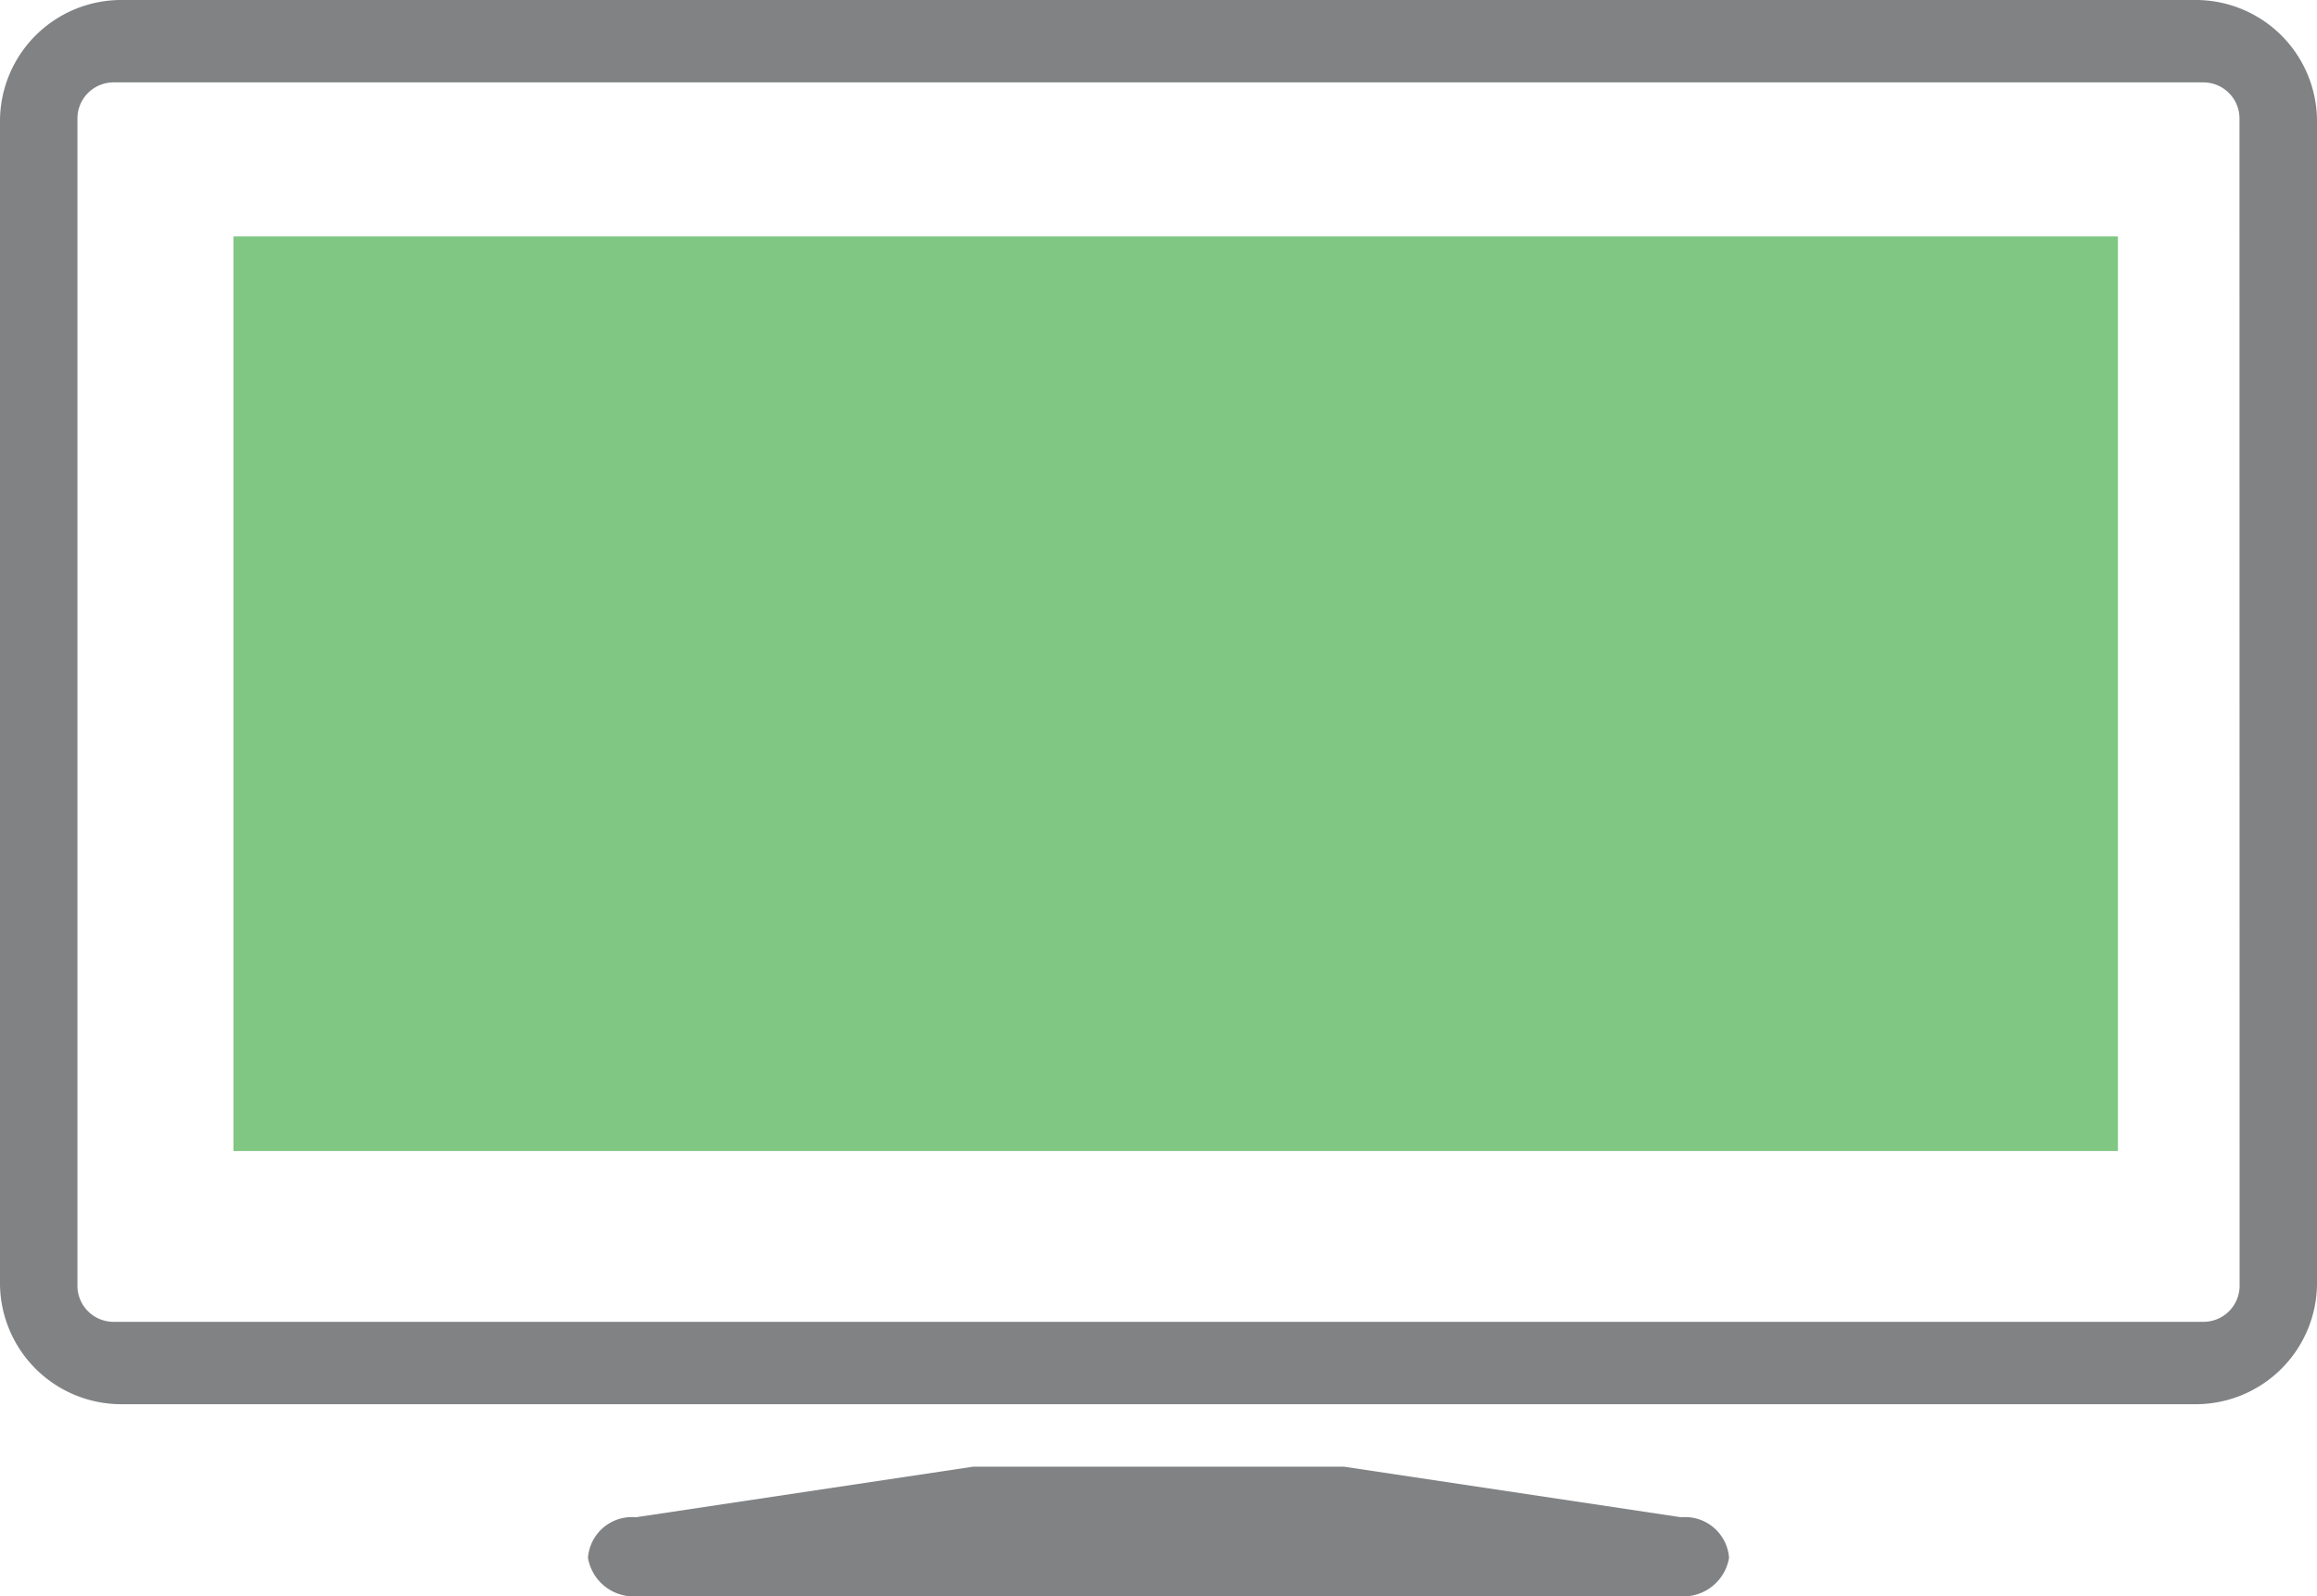 <svg xmlns="http://www.w3.org/2000/svg" width="100" height="68.889" viewBox="0 0 100 68.889"><g id="Group_353" data-name="Group 353" transform="translate(-2804.926 -1916.732)"><path id="Path_3579" data-name="Path 3579" d="M2899.632,1916.732h-89.411a5.237,5.237,0,0,0-5.295,5.145v50.313a5.236,5.236,0,0,0,5.295,5.144h89.411a5.235,5.235,0,0,0,5.294-5.144v-50.313A5.236,5.236,0,0,0,2899.632,1916.732Zm1.954,55.511a1.56,1.56,0,0,1-1.581,1.536h-90.157a1.558,1.558,0,0,1-1.58-1.536v-50.418a1.559,1.559,0,0,1,1.58-1.537H2900a1.56,1.56,0,0,1,1.581,1.537Z" fill="#808284"></path><path id="Path_3580" data-name="Path 3580" d="M2877.486,1982.214l-14.564-2.184h-15.99l-14.566,2.184a1.9,1.9,0,0,0-2.064,1.749,2,2,0,0,0,2.161,1.658h44.928a2,2,0,0,0,2.16-1.658A1.9,1.9,0,0,0,2877.486,1982.214Z" fill="#808284"></path><rect id="Rectangle_56" data-name="Rectangle 56" width="81.333" height="39.472" transform="translate(2815.001 1926.936)" fill="#81c784"></rect></g></svg>